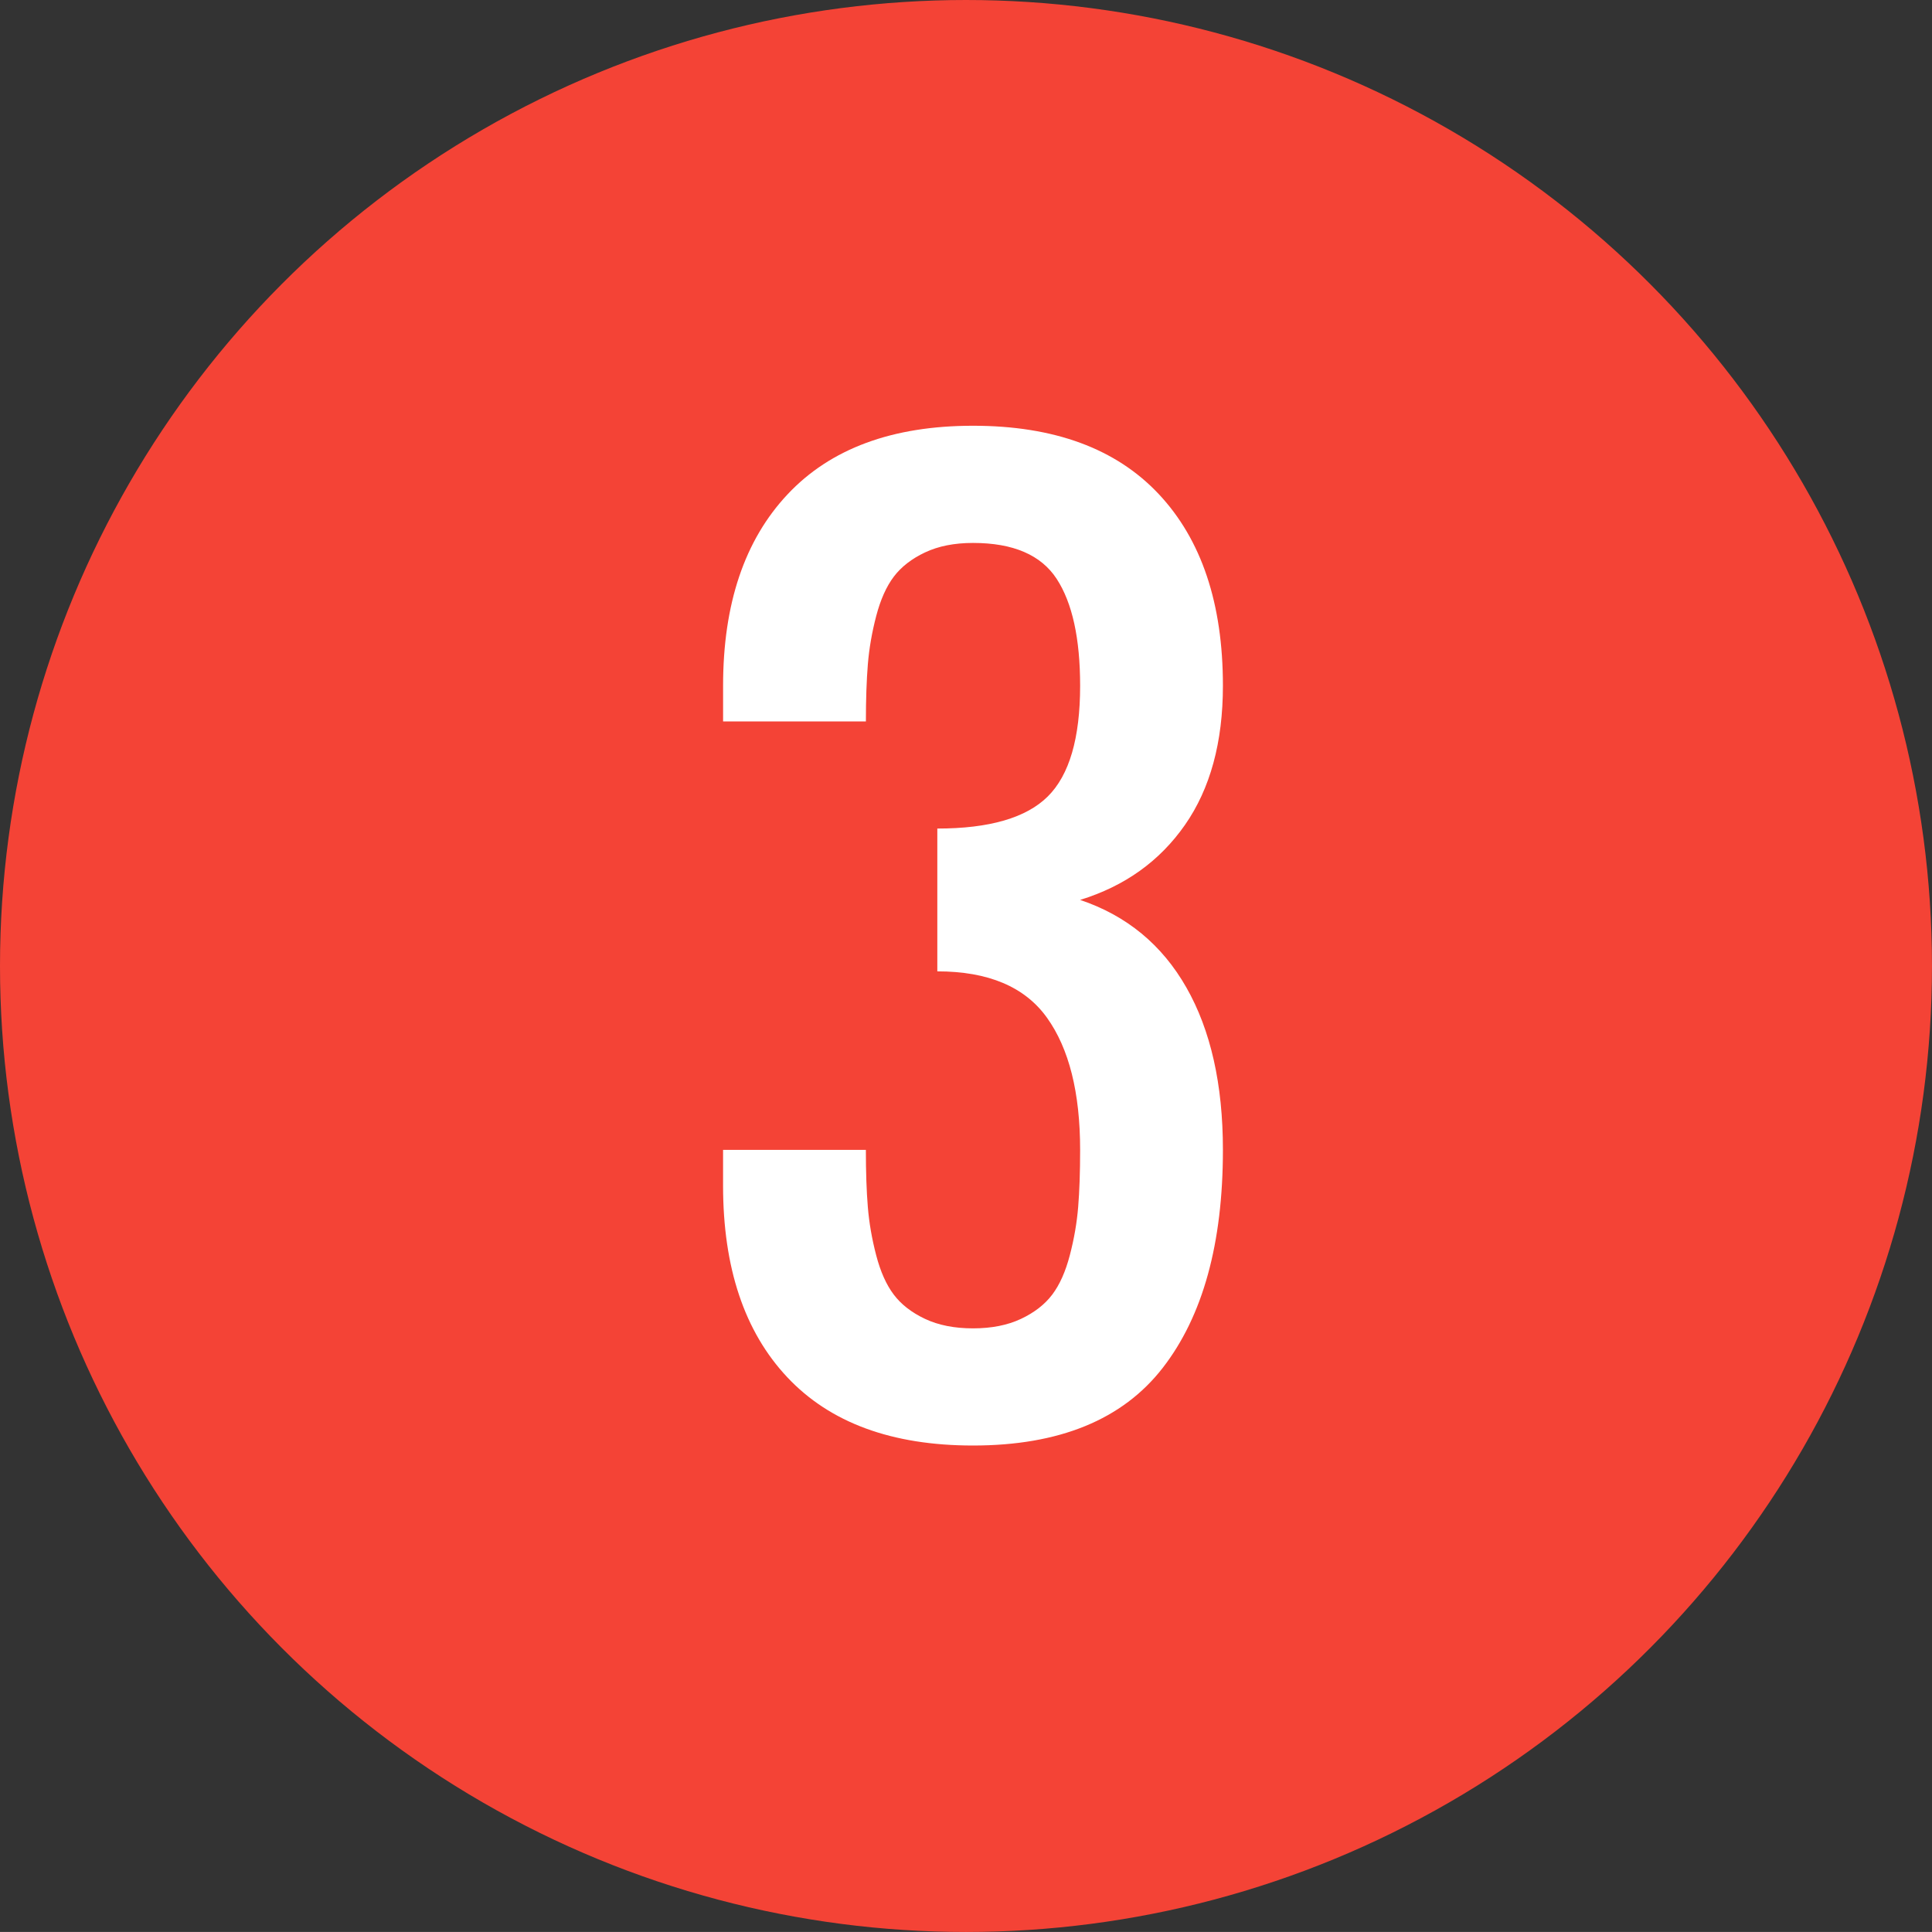 <?xml version="1.0" encoding="utf-8"?>
<!-- Generator: Adobe Illustrator 16.0.0, SVG Export Plug-In . SVG Version: 6.00 Build 0)  -->
<!DOCTYPE svg PUBLIC "-//W3C//DTD SVG 1.1//EN" "http://www.w3.org/Graphics/SVG/1.1/DTD/svg11.dtd">
<svg version="1.1" id="Ebene_1" xmlns="http://www.w3.org/2000/svg" xmlns:xlink="http://www.w3.org/1999/xlink" x="0px" y="0px"
	 width="101.465px" height="101.463px" viewBox="0 0 101.465 101.463" enable-background="new 0 0 101.465 101.463"
	 xml:space="preserve">
<rect x="0" y="0" width="101.465" height="101.463" fill="#333333" stroke="none"/>
<circle fill="#F44336" cx="50.732" cy="50.732" r="50.732"/>
<g>
	<path fill="#FFFFFF" d="M51.099,75.916c-4.258,0-7.51-1.196-9.756-3.589c-2.246-2.392-3.369-5.747-3.369-10.063v-1.875h7.5
		c0,1.172,0.034,2.173,0.103,3.003c0.068,0.831,0.215,1.675,0.439,2.534s0.532,1.549,0.923,2.065
		c0.391,0.518,0.938,0.942,1.641,1.274s1.543,0.498,2.52,0.498s1.816-0.166,2.52-0.498s1.25-0.757,1.641-1.274
		c0.391-0.517,0.698-1.206,0.923-2.065s0.371-1.703,0.439-2.534c0.068-0.83,0.103-1.831,0.103-3.003
		c0-3.008-0.581-5.322-1.743-6.943s-3.081-2.432-5.757-2.432v-7.5c2.734,0,4.668-0.561,5.801-1.685
		c1.133-1.123,1.699-3.062,1.699-5.815c0-2.48-0.41-4.351-1.23-5.61s-2.285-1.89-4.395-1.89c-0.977,0-1.816,0.166-2.52,0.498
		s-1.25,0.758-1.641,1.274c-0.391,0.518-0.698,1.206-0.923,2.065s-0.371,1.704-0.439,2.534c-0.068,0.831-0.103,1.831-0.103,3.003
		h-7.5v-1.875c0-4.297,1.128-7.646,3.384-10.049s5.503-3.604,9.741-3.604c4.258,0,7.51,1.197,9.756,3.589
		c2.246,2.393,3.369,5.747,3.369,10.063c0,2.969-0.664,5.405-1.992,7.31s-3.164,3.218-5.508,3.94c2.441,0.82,4.302,2.354,5.581,4.6
		s1.919,5.088,1.919,8.525c0,4.922-1.055,8.74-3.164,11.455S55.63,75.916,51.099,75.916z"/>
</g>
</svg>
